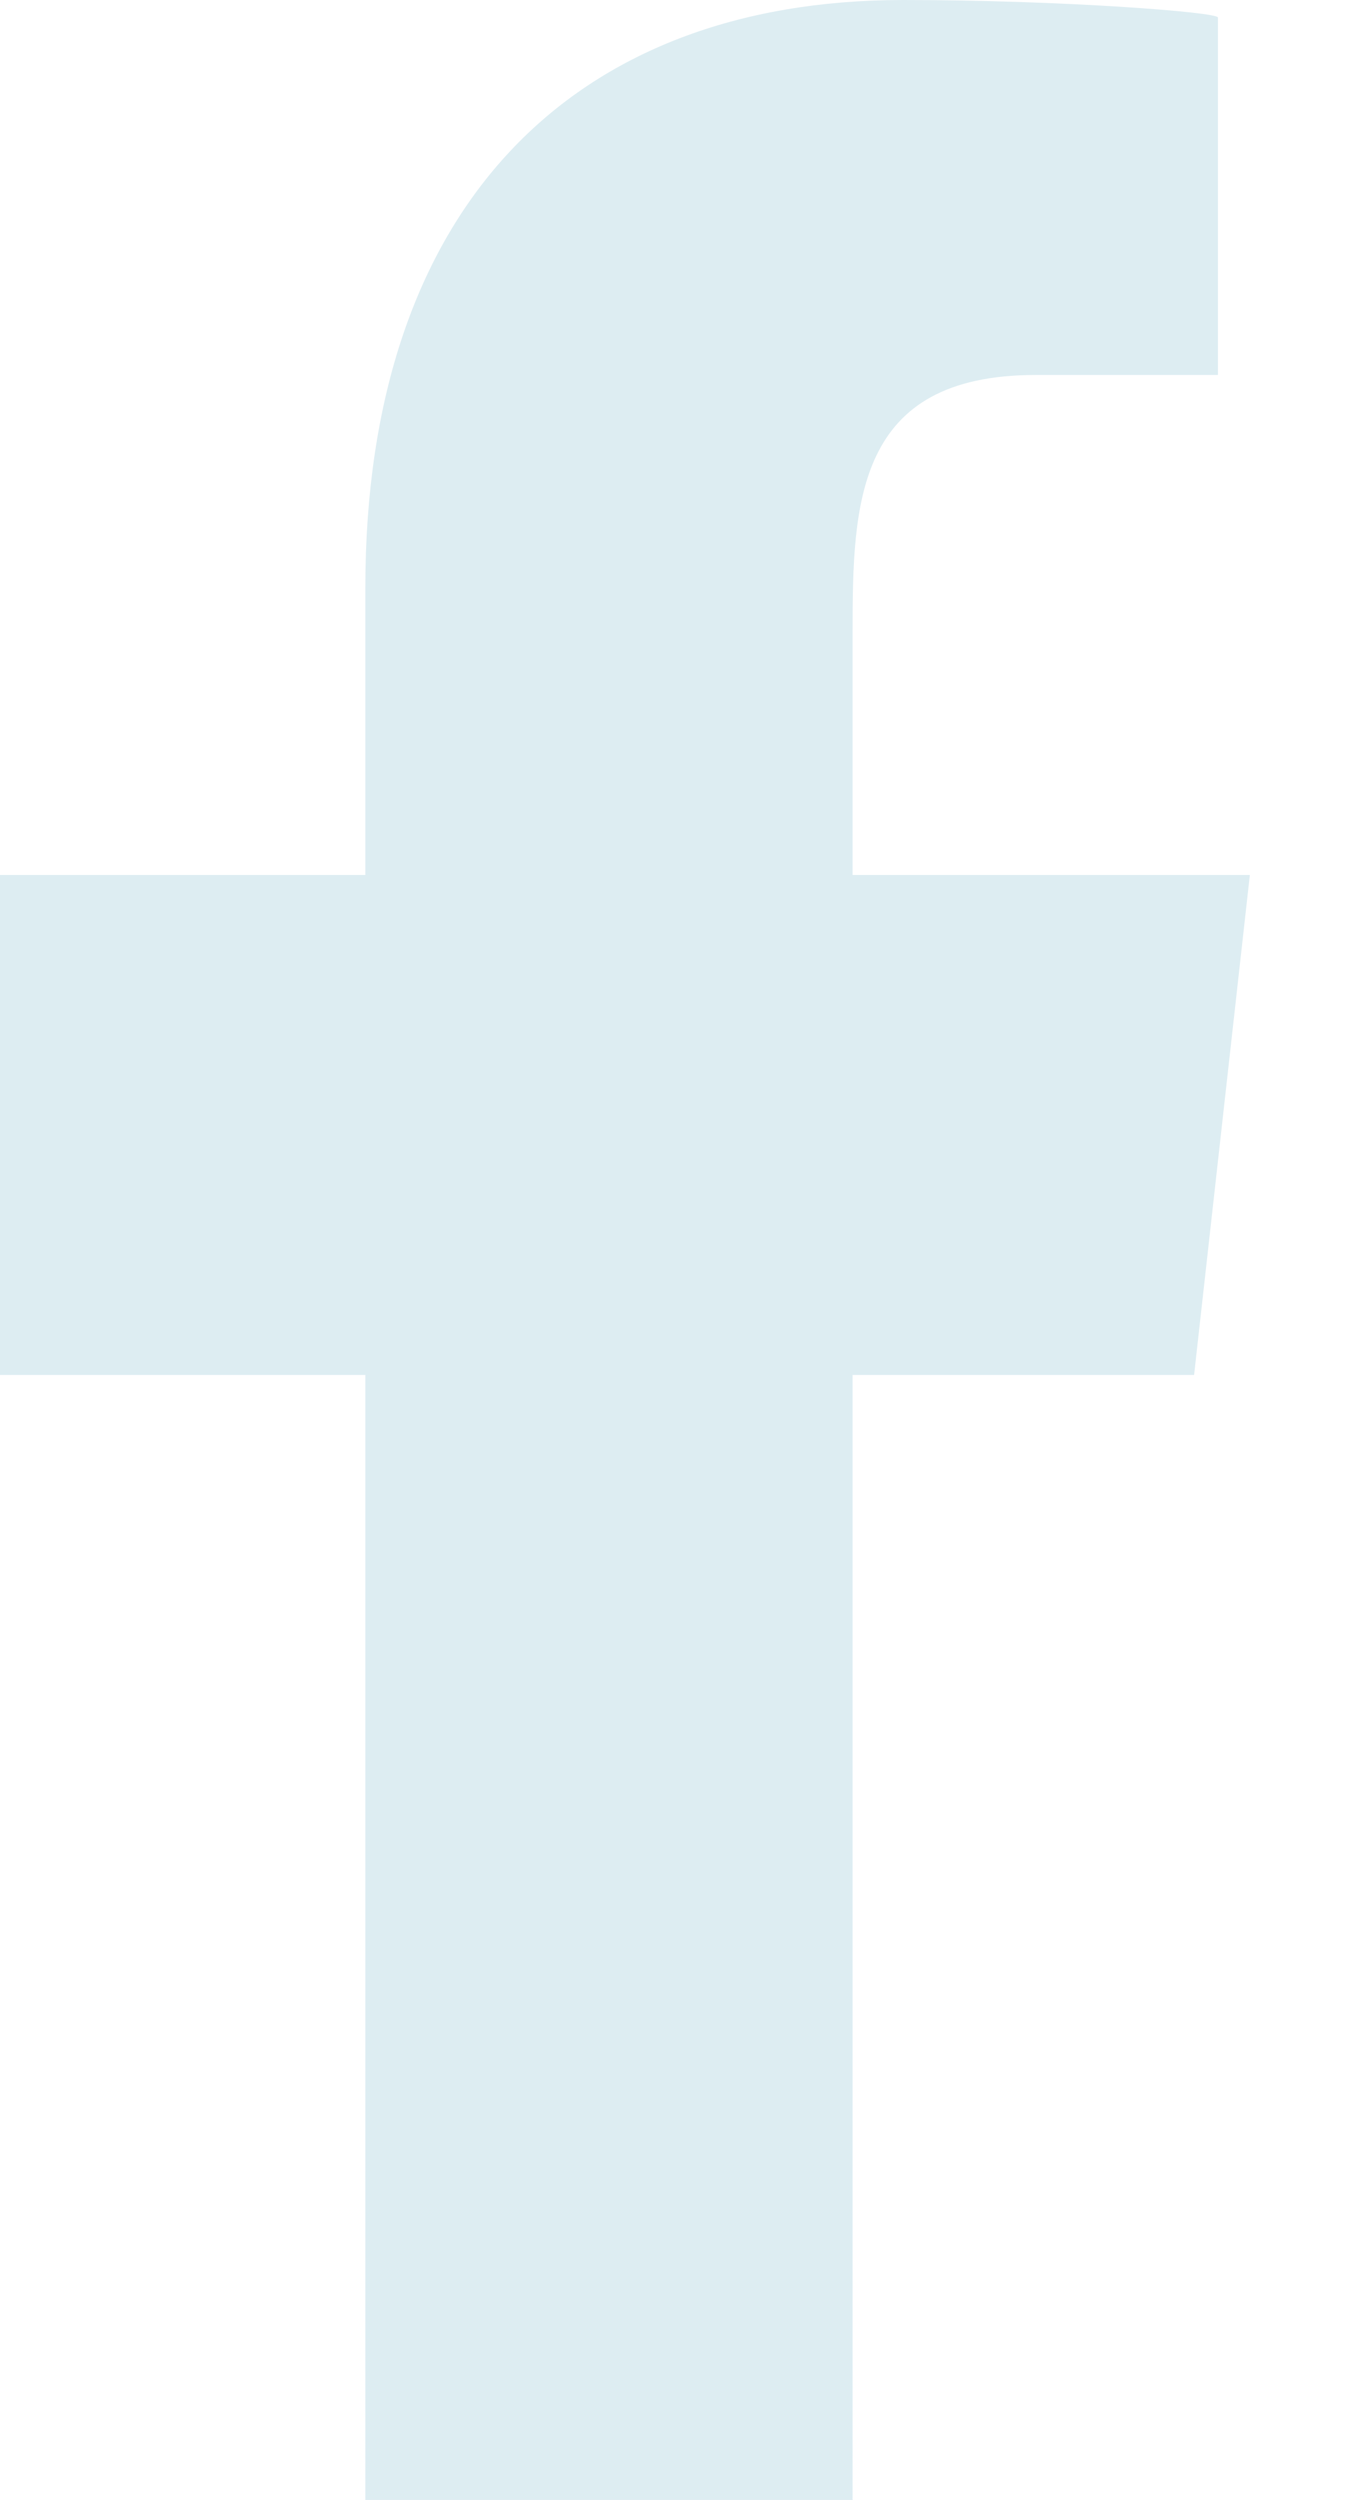 <svg width="7" height="13" viewBox="0 0 7 13" fill="none" xmlns="http://www.w3.org/2000/svg">
<g id="Page-1">
<g id="Dribbble-Light-Preview">
<g id="icons">
<path id="facebook-[#176]" fill-rule="evenodd" clip-rule="evenodd" d="M4.434 13V7.15H6.21L6.5 4.55H4.434V3.284C4.434 2.614 4.451 1.95 5.386 1.95H6.334V0.091C6.334 0.063 5.52 0 4.697 0C2.977 0 1.9 1.077 1.9 3.055V4.55H0V7.15H1.9V13H4.434Z" fill="#DDEDF2"/>
</g>
</g>
</g>
</svg>
